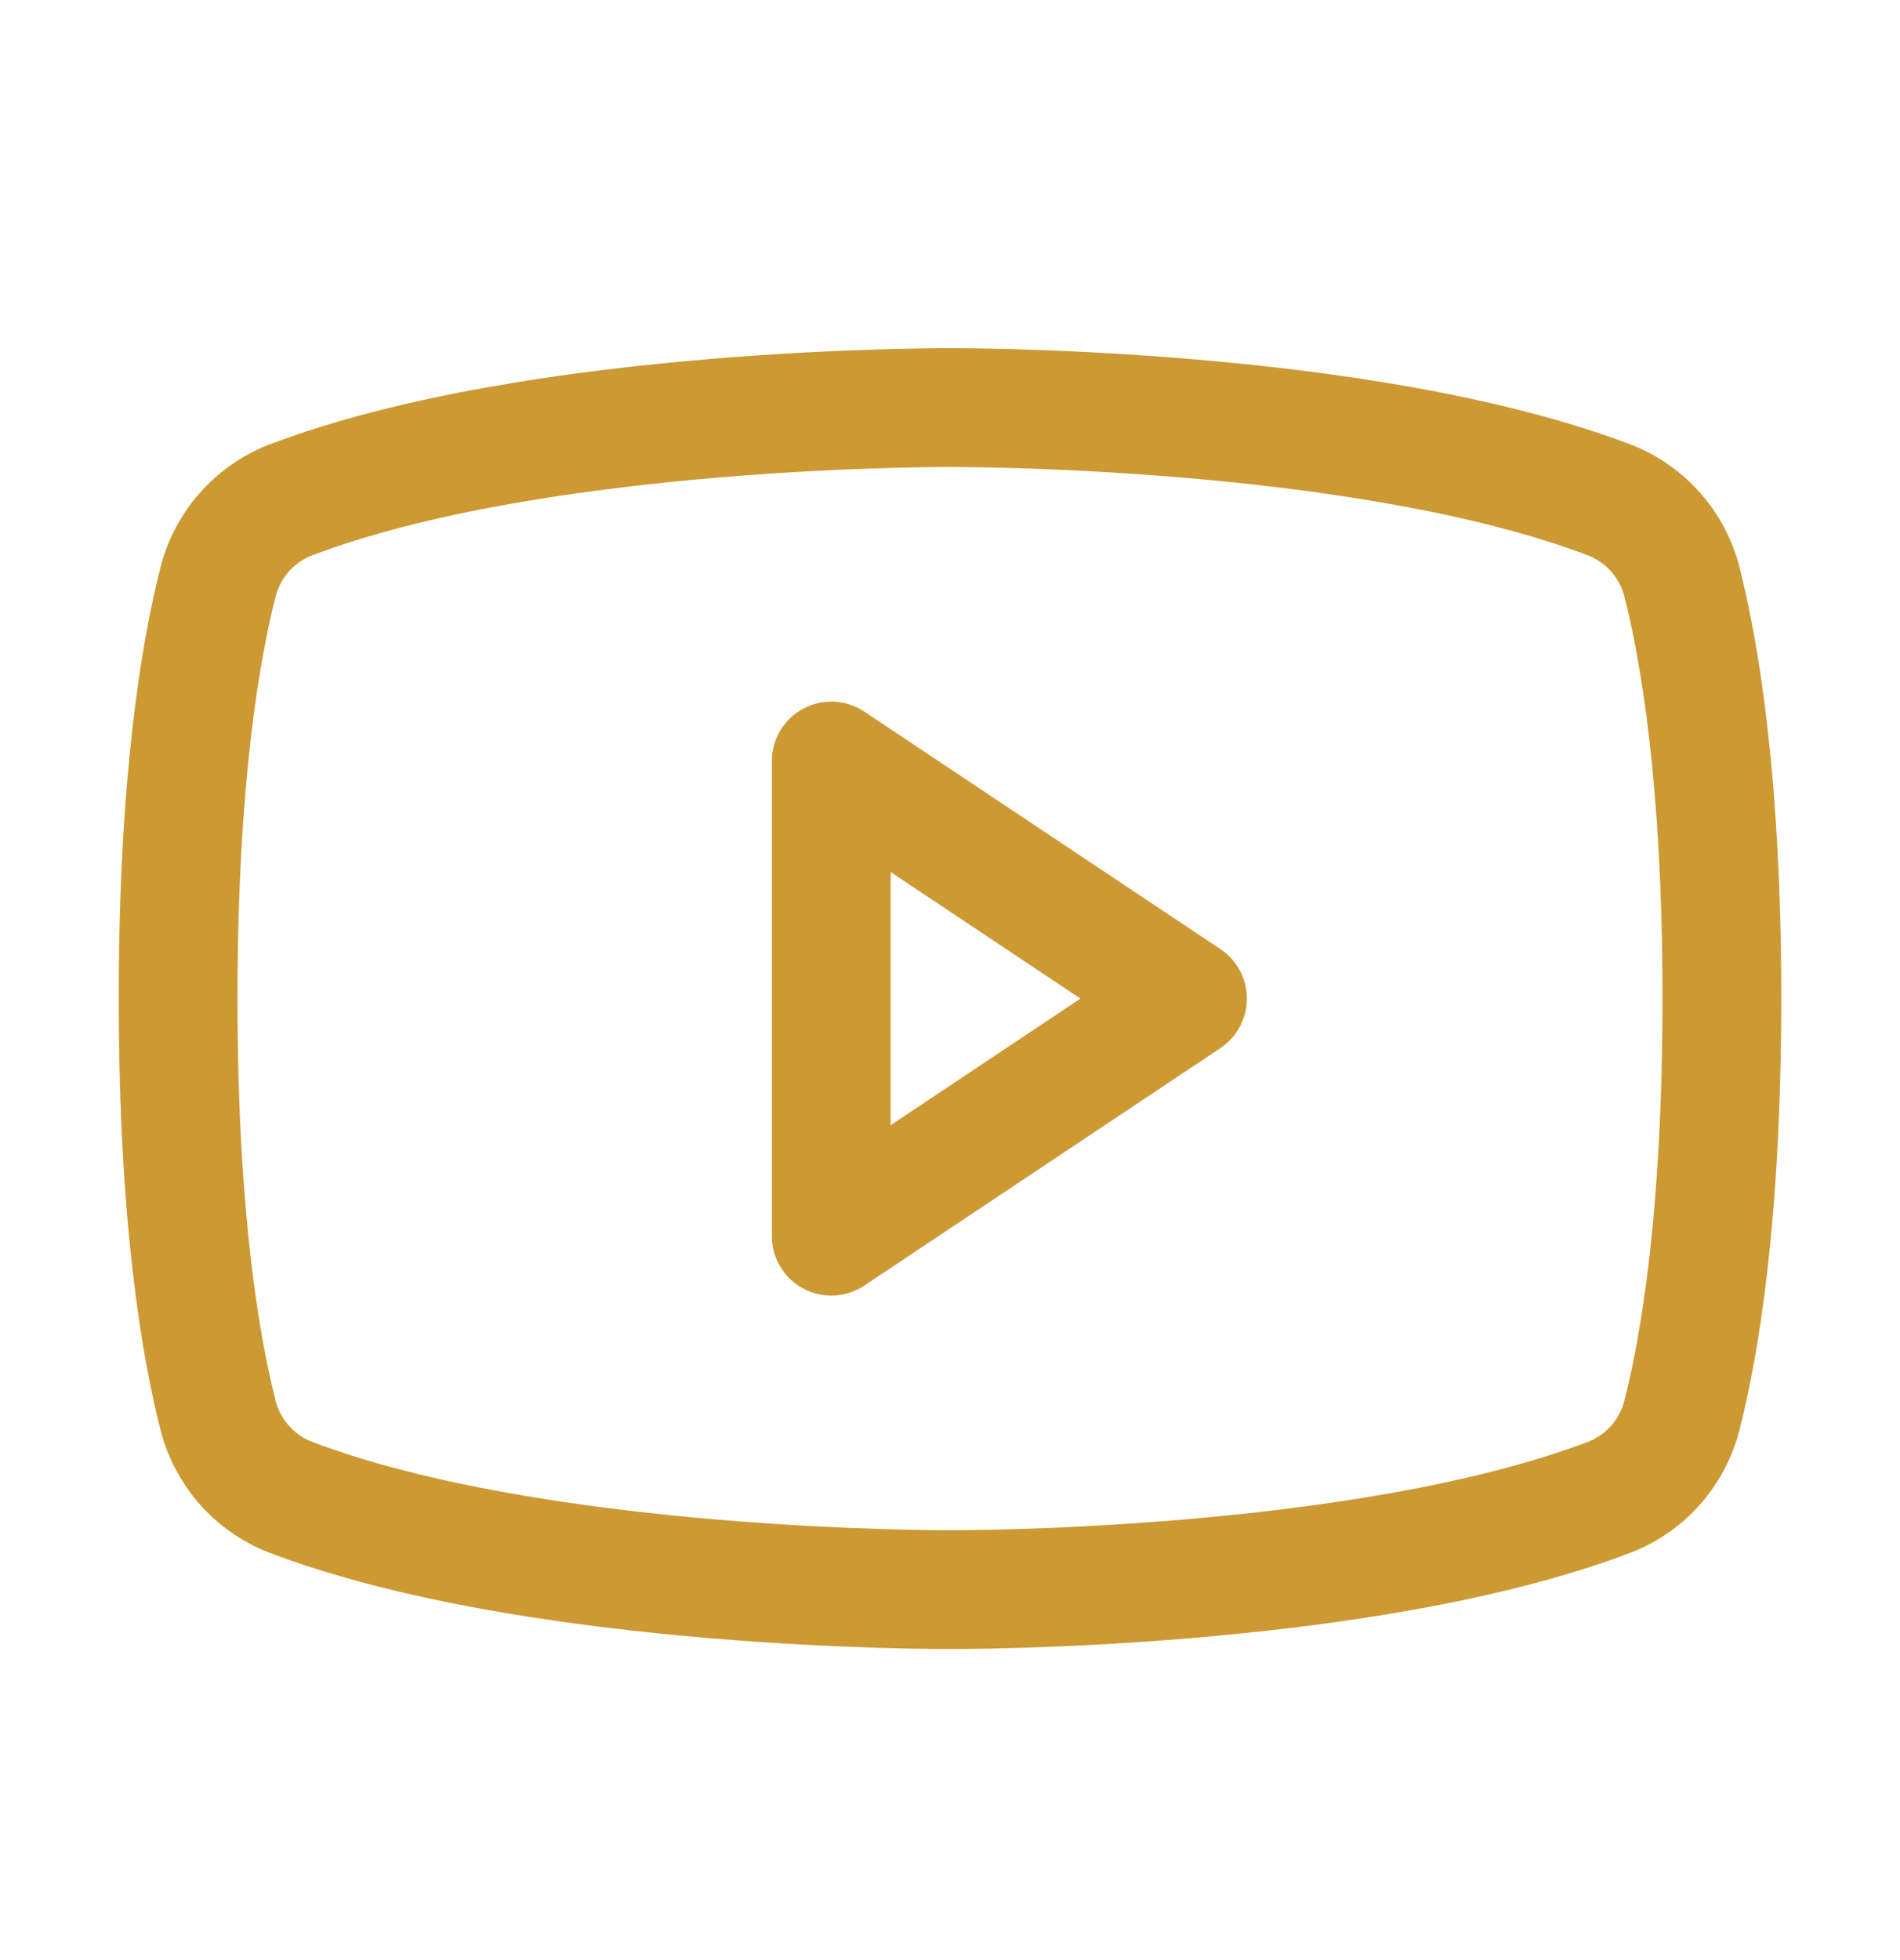 <svg xmlns="http://www.w3.org/2000/svg" width="32" height="33" viewBox="0 0 32 33" fill="none"><g id="24/Phosphor Icons / YoutubeLogo"><path id="Vector (Stroke)" fill-rule="evenodd" clip-rule="evenodd" d="M13.528 11.931C13.853 11.757 14.248 11.776 14.555 11.98L20.555 15.98C20.833 16.166 21 16.478 21 16.812C21 17.147 20.833 17.459 20.555 17.645L14.555 21.645C14.248 21.849 13.853 21.868 13.528 21.694C13.203 21.52 13 21.181 13 20.812V12.812C13 12.444 13.203 12.105 13.528 11.931ZM15 14.681V18.944L18.197 16.812L15 14.681Z" fill="#CC9933"></path><path id="Vector (Stroke)_2" fill-rule="evenodd" clip-rule="evenodd" d="M15.998 5.862L15.982 5.862L15.919 5.862C15.864 5.862 15.785 5.863 15.683 5.864C15.479 5.866 15.186 5.871 14.821 5.882C14.091 5.904 13.075 5.95 11.924 6.047C9.647 6.239 6.749 6.638 4.518 7.491L4.503 7.496C4.065 7.672 3.674 7.948 3.362 8.302C3.05 8.656 2.826 9.079 2.707 9.536L2.706 9.54C2.395 10.758 2 13.018 2 16.812C2 20.607 2.395 22.866 2.706 24.085L2.707 24.089C2.826 24.546 3.05 24.968 3.362 25.323C3.674 25.677 4.065 25.953 4.503 26.128L4.518 26.134C6.749 26.986 9.647 27.385 11.924 27.578C13.075 27.675 14.091 27.721 14.821 27.743C15.186 27.754 15.479 27.759 15.683 27.761C15.785 27.762 15.864 27.762 15.919 27.762L15.982 27.762L15.998 27.762H16.002L16.018 27.762L16.081 27.762C16.136 27.762 16.215 27.762 16.317 27.761C16.521 27.759 16.814 27.754 17.179 27.743C17.909 27.721 18.925 27.675 20.076 27.578C22.353 27.385 25.251 26.986 27.482 26.134L27.497 26.128C27.935 25.953 28.326 25.677 28.638 25.323C28.95 24.968 29.174 24.546 29.293 24.089L29.294 24.085C29.605 22.866 30 20.607 30 16.812C30 13.018 29.605 10.758 29.294 9.54L29.293 9.536C29.174 9.079 28.95 8.656 28.638 8.302C28.326 7.948 27.935 7.672 27.497 7.496L27.482 7.491C25.251 6.638 22.353 6.239 20.076 6.047C18.925 5.95 17.909 5.904 17.179 5.882C16.814 5.871 16.521 5.866 16.317 5.864C16.215 5.863 16.136 5.862 16.081 5.862L16.018 5.862L16.002 5.862H15.998ZM15.995 25.762L16.005 25.762L16.009 25.762L16.022 25.762L16.077 25.762C16.126 25.762 16.2 25.762 16.296 25.761C16.488 25.759 16.769 25.754 17.119 25.744C17.822 25.723 18.801 25.678 19.908 25.585C22.144 25.396 24.804 25.014 26.76 24.269C26.904 24.21 27.034 24.118 27.137 24.001C27.241 23.882 27.317 23.741 27.357 23.588C27.62 22.555 28 20.465 28 16.812C28 13.159 27.62 11.069 27.357 10.037C27.317 9.884 27.241 9.743 27.137 9.624C27.034 9.507 26.904 9.415 26.76 9.356C24.804 8.61 22.144 8.229 19.908 8.04C18.801 7.947 17.822 7.902 17.119 7.881C16.769 7.871 16.488 7.866 16.296 7.864C16.2 7.863 16.126 7.862 16.077 7.862L16.022 7.862L16.009 7.862L16.006 7.862L15.995 7.862L15.991 7.862L15.978 7.862L15.923 7.862C15.874 7.862 15.8 7.863 15.704 7.864C15.512 7.866 15.231 7.871 14.881 7.881C14.178 7.902 13.199 7.947 12.092 8.04C9.856 8.229 7.196 8.61 5.24 9.356C5.096 9.415 4.966 9.507 4.863 9.624C4.759 9.743 4.683 9.884 4.643 10.037C4.38 11.069 4 13.159 4 16.812C4 20.465 4.38 22.555 4.643 23.588C4.683 23.741 4.759 23.882 4.863 24.001C4.966 24.118 5.096 24.21 5.24 24.269C7.196 25.014 9.856 25.396 12.092 25.585C13.199 25.678 14.178 25.723 14.881 25.744C15.231 25.754 15.512 25.759 15.704 25.761C15.8 25.762 15.874 25.762 15.923 25.762L15.978 25.762L15.991 25.762L15.995 25.762Z" fill="#CC9933"></path></g></svg>